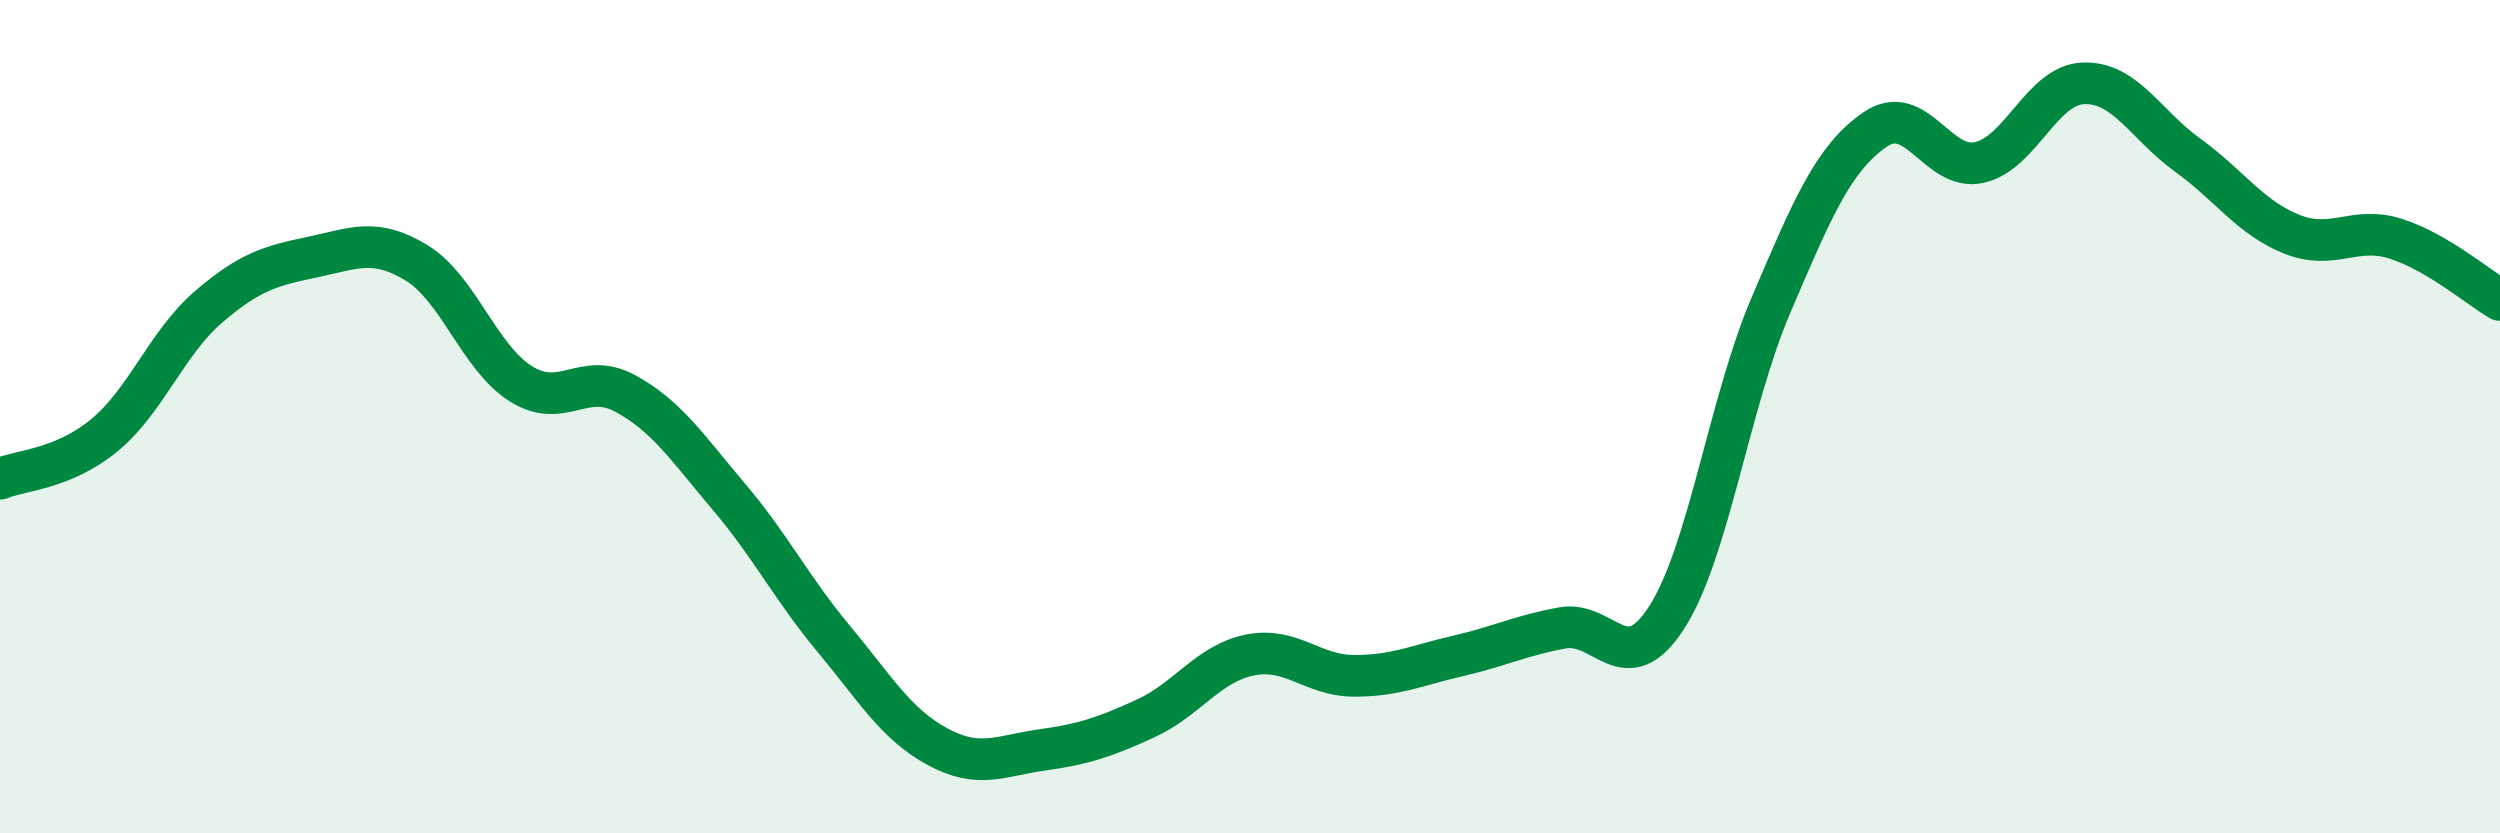 
    <svg width="60" height="20" viewBox="0 0 60 20" xmlns="http://www.w3.org/2000/svg">
      <path
        d="M 0,11.49 C 0.5,11.28 1.5,11.27 2.5,10.45 C 3.5,9.63 4,8.23 5,7.37 C 6,6.51 6.5,6.38 7.5,6.17 C 8.5,5.96 9,5.7 10,6.31 C 11,6.92 11.5,8.58 12.5,9.21 C 13.5,9.84 14,8.9 15,9.44 C 16,9.98 16.5,10.75 17.5,11.93 C 18.5,13.11 19,14.12 20,15.32 C 21,16.52 21.5,17.38 22.5,17.92 C 23.5,18.46 24,18.14 25,18 C 26,17.86 26.5,17.7 27.5,17.24 C 28.5,16.78 29,15.92 30,15.72 C 31,15.52 31.5,16.22 32.5,16.22 C 33.5,16.22 34,15.97 35,15.74 C 36,15.51 36.5,15.25 37.5,15.07 C 38.5,14.89 39,16.37 40,14.82 C 41,13.27 41.5,9.67 42.5,7.33 C 43.5,4.99 44,3.8 45,3.11 C 46,2.42 46.5,4.12 47.5,3.9 C 48.5,3.68 49,2.04 50,2 C 51,1.96 51.5,3 52.5,3.72 C 53.5,4.44 54,5.22 55,5.62 C 56,6.02 56.5,5.41 57.5,5.73 C 58.5,6.05 59.5,6.91 60,7.2L60 20L0 20Z"
        fill="#008740"
        opacity="0.1"
        stroke-linecap="round"
        stroke-linejoin="round"
      />
      <path
        d="M 0,11.49 C 0.5,11.28 1.5,11.27 2.5,10.45 C 3.5,9.63 4,8.23 5,7.37 C 6,6.51 6.5,6.38 7.5,6.17 C 8.5,5.96 9,5.7 10,6.31 C 11,6.92 11.5,8.58 12.5,9.21 C 13.5,9.84 14,8.9 15,9.44 C 16,9.98 16.5,10.75 17.5,11.93 C 18.5,13.11 19,14.12 20,15.32 C 21,16.52 21.5,17.38 22.5,17.92 C 23.5,18.46 24,18.14 25,18 C 26,17.86 26.5,17.7 27.5,17.24 C 28.5,16.78 29,15.92 30,15.72 C 31,15.52 31.5,16.22 32.5,16.22 C 33.5,16.22 34,15.97 35,15.74 C 36,15.51 36.5,15.25 37.5,15.07 C 38.5,14.89 39,16.37 40,14.82 C 41,13.27 41.5,9.67 42.5,7.33 C 43.5,4.99 44,3.8 45,3.11 C 46,2.42 46.5,4.12 47.5,3.9 C 48.5,3.68 49,2.04 50,2 C 51,1.96 51.5,3 52.5,3.72 C 53.5,4.44 54,5.22 55,5.62 C 56,6.02 56.5,5.41 57.5,5.73 C 58.5,6.05 59.5,6.91 60,7.2"
        stroke="#008740"
        stroke-width="1"
        fill="none"
        stroke-linecap="round"
        stroke-linejoin="round"
      />
    </svg>
  